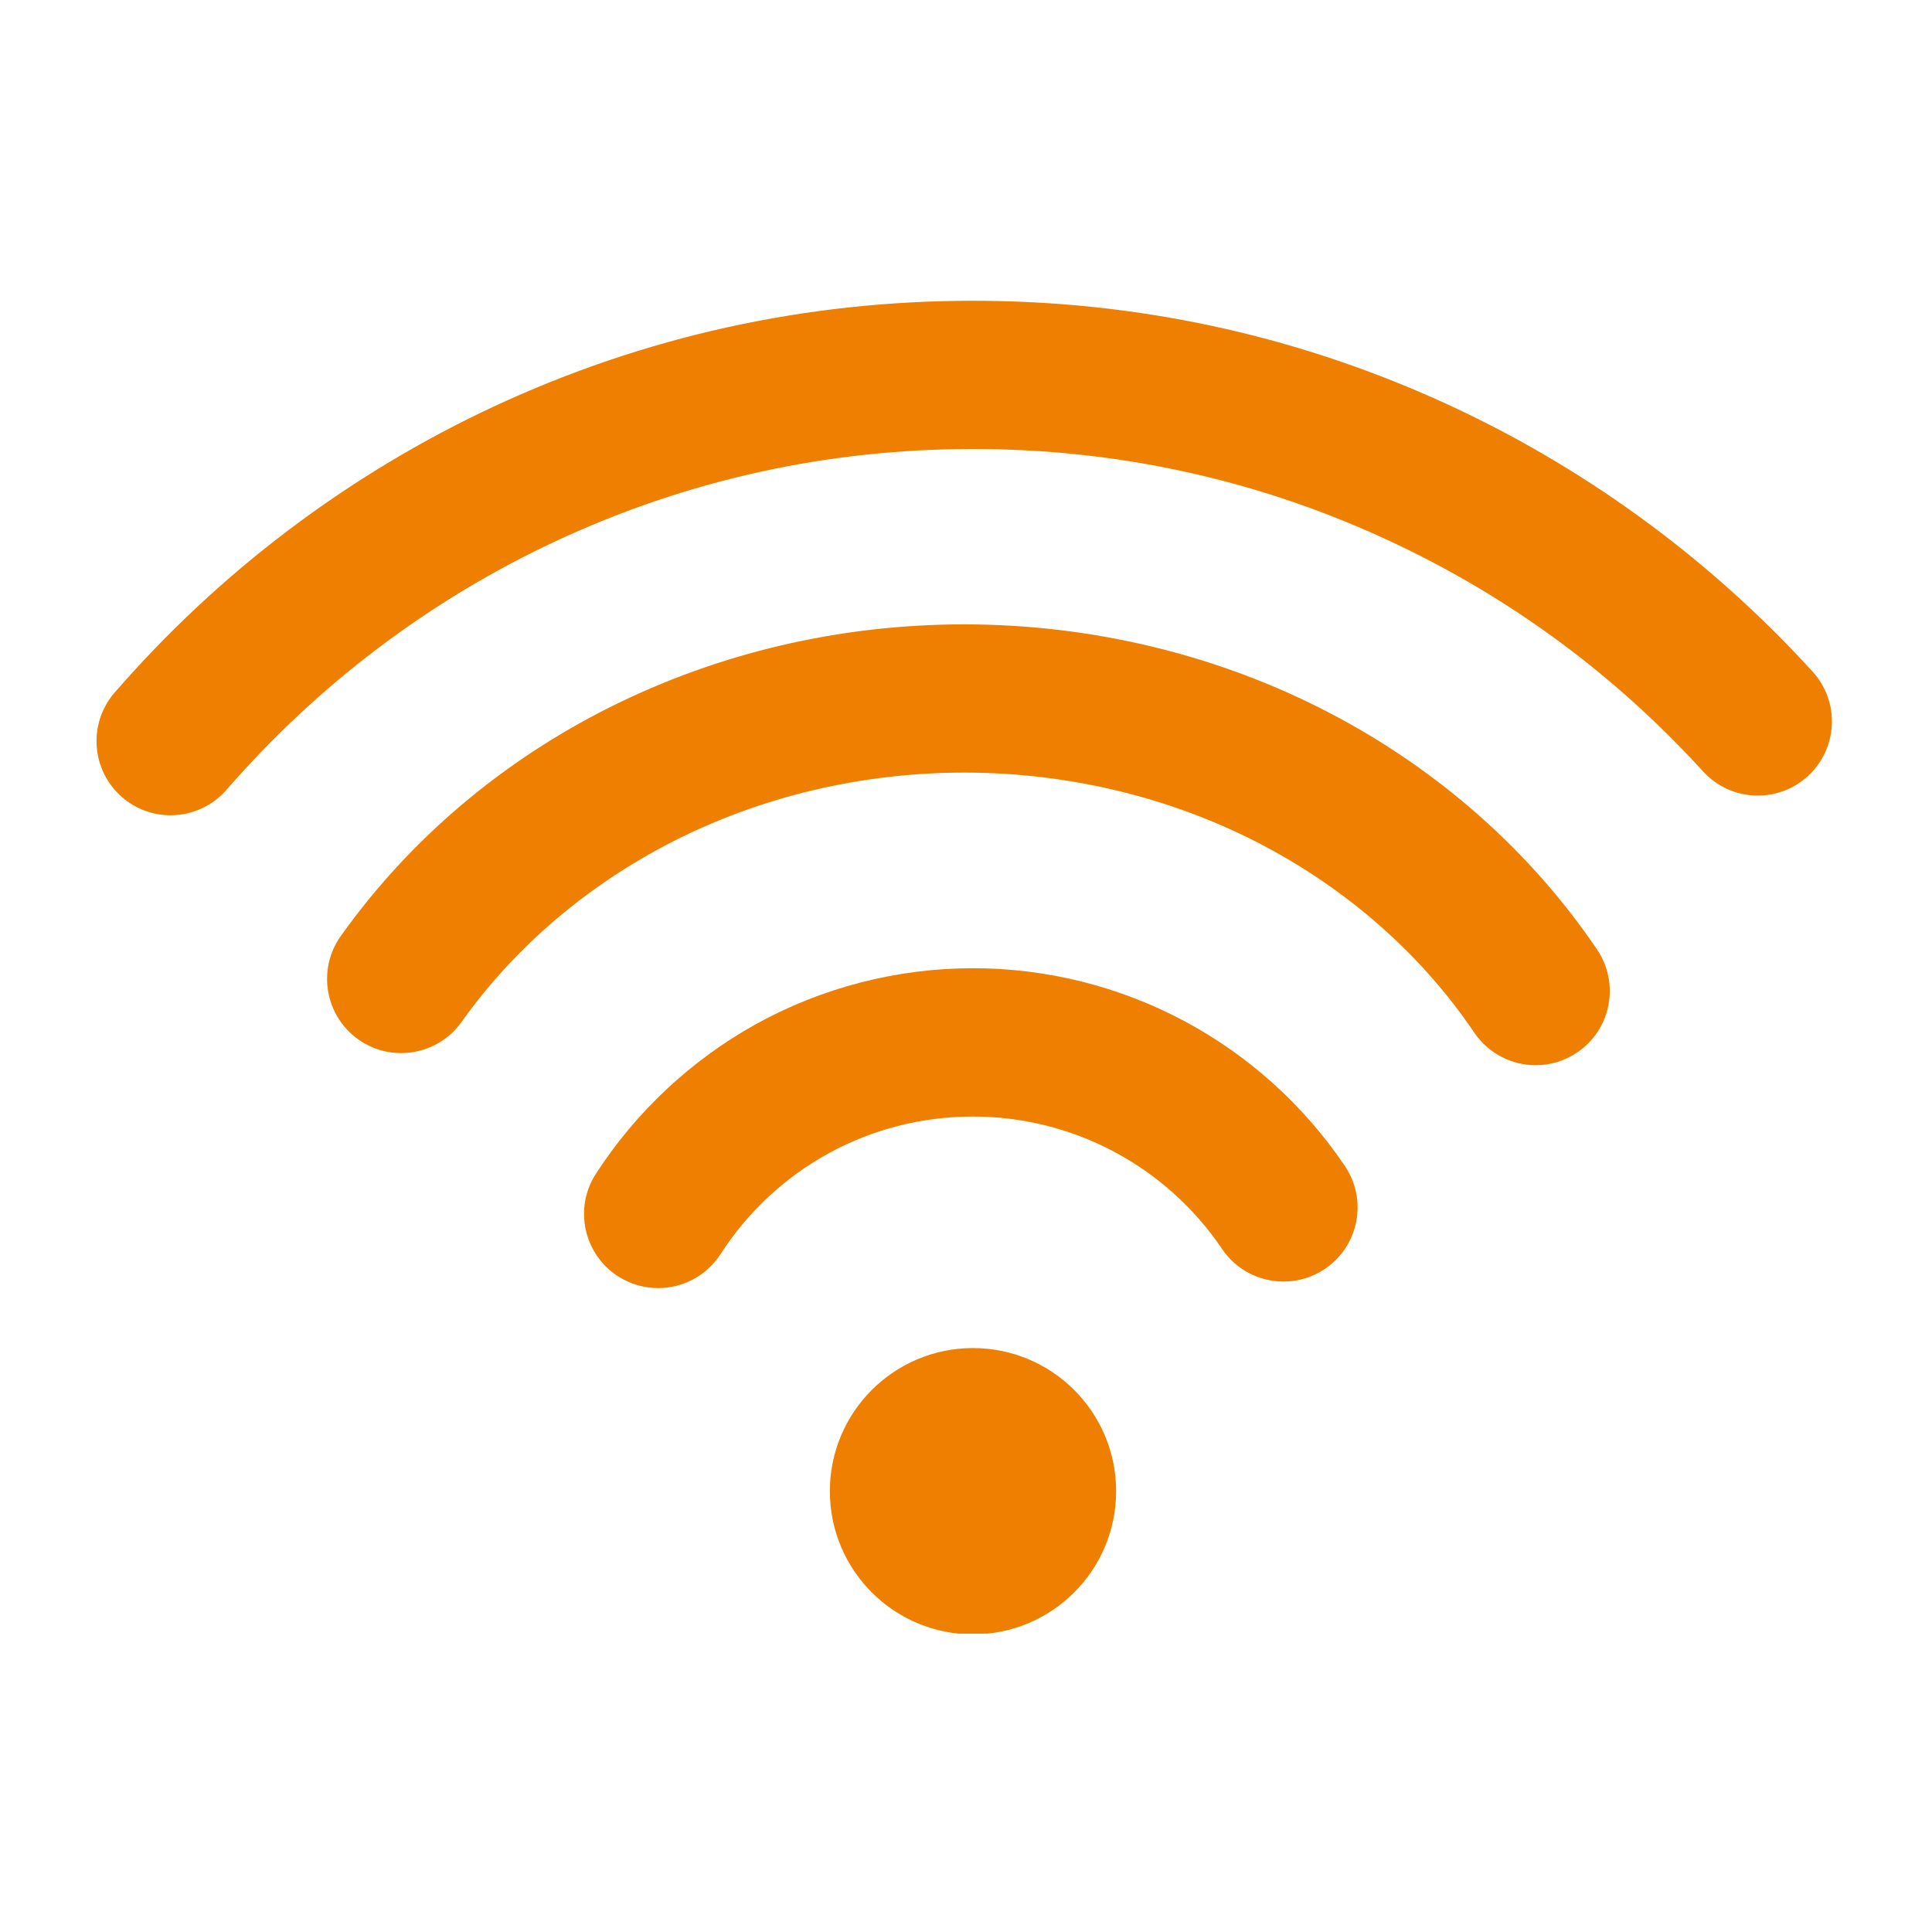 <?xml version="1.0" encoding="UTF-8"?>
<svg xmlns="http://www.w3.org/2000/svg" xmlns:xlink="http://www.w3.org/1999/xlink" width="100" zoomAndPan="magnify" viewBox="0 0 75 75" height="100" preserveAspectRatio="xMidYMid meet" version="1.0">
  <defs>
    <clipPath id="174451453c">
      <path d="M 3.406 11.668 L 71.656 11.668 L 71.656 32 L 3.406 32 Z M 3.406 11.668 " clip-rule="nonzero"></path>
    </clipPath>
    <clipPath id="3354bd3397">
      <path d="M 32 52 L 44 52 L 44 63.418 L 32 63.418 Z M 32 52 " clip-rule="nonzero"></path>
    </clipPath>
    <clipPath id="77205aee42">
      <path d="M 34.312 54.898 L 40.688 54.898 L 40.688 61.273 L 34.312 61.273 Z M 34.312 54.898 " clip-rule="nonzero"></path>
    </clipPath>
    <clipPath id="9ca0c84ac1">
      <path d="M 37.5 54.898 C 35.738 54.898 34.312 56.328 34.312 58.086 C 34.312 59.848 35.738 61.273 37.5 61.273 C 39.262 61.273 40.688 59.848 40.688 58.086 C 40.688 56.328 39.262 54.898 37.5 54.898 Z M 37.5 54.898 " clip-rule="nonzero"></path>
    </clipPath>
  </defs>
  <g clip-path="url(#174451453c)">
    <path fill="#ee7f00" d="M 6.621 31.648 C 5.953 31.648 5.281 31.418 4.738 30.945 C 3.539 29.902 3.41 28.086 4.449 26.887 C 6.469 24.559 8.738 22.438 11.195 20.582 C 13.672 18.711 16.348 17.098 19.152 15.789 C 25.004 13.062 31.266 11.676 37.77 11.676 C 44.082 11.676 50.176 12.984 55.887 15.559 C 58.625 16.793 61.25 18.32 63.688 20.094 C 66.102 21.848 68.348 23.859 70.363 26.07 C 71.434 27.242 71.352 29.062 70.176 30.133 C 69.004 31.203 67.184 31.121 66.113 29.945 C 62.555 26.043 58.316 22.969 53.52 20.805 C 48.559 18.566 43.262 17.43 37.77 17.43 C 32.113 17.43 26.668 18.633 21.582 21.004 C 19.145 22.141 16.816 23.543 14.664 25.172 C 12.527 26.785 10.555 28.633 8.797 30.656 C 8.227 31.312 7.426 31.648 6.621 31.648 " fill-opacity="1" fill-rule="nonzero"></path>
  </g>
  <path fill="#ee7f00" d="M 59.617 41.352 C 58.695 41.352 57.789 40.906 57.23 40.086 C 55.195 37.07 52.336 34.547 48.973 32.785 C 45.477 30.957 41.484 29.992 37.43 29.992 C 33.473 29.992 29.562 30.914 26.129 32.664 C 22.82 34.348 19.98 36.77 17.918 39.672 C 16.996 40.965 15.199 41.27 13.906 40.348 C 12.613 39.426 12.309 37.629 13.23 36.336 C 18.621 28.762 27.668 24.238 37.43 24.238 C 42.41 24.238 47.324 25.43 51.637 27.688 C 55.848 29.887 59.43 33.062 62 36.863 C 62.887 38.18 62.543 39.969 61.227 40.855 C 60.73 41.191 60.172 41.352 59.617 41.352 " fill-opacity="1" fill-rule="nonzero"></path>
  <path fill="#ee7f00" d="M 25.547 50.004 C 25.012 50.004 24.473 49.855 23.988 49.543 C 22.656 48.68 22.27 46.898 23.133 45.566 C 24.684 43.168 26.816 41.168 29.309 39.777 C 31.883 38.344 34.809 37.586 37.77 37.586 C 43.562 37.586 48.961 40.457 52.207 45.262 C 53.098 46.578 52.754 48.367 51.434 49.258 C 50.941 49.59 50.383 49.75 49.828 49.75 C 48.902 49.75 47.996 49.309 47.441 48.484 C 45.266 45.266 41.648 43.344 37.77 43.344 C 33.793 43.344 30.129 45.34 27.969 48.688 C 27.418 49.539 26.492 50.004 25.547 50.004 " fill-opacity="1" fill-rule="nonzero"></path>
  <g clip-path="url(#3354bd3397)">
    <path fill="#ee7f00" d="M 43.328 57.887 C 43.328 60.957 40.84 63.445 37.77 63.445 C 34.703 63.445 32.215 60.957 32.215 57.887 C 32.215 54.82 34.703 52.332 37.77 52.332 C 40.84 52.332 43.328 54.82 43.328 57.887 " fill-opacity="1" fill-rule="nonzero"></path>
  </g>
  <g clip-path="url(#77205aee42)">
    <g clip-path="url(#9ca0c84ac1)">
      <path fill="#ee7f00" d="M 34.312 54.898 L 40.688 54.898 L 40.688 61.273 L 34.312 61.273 Z M 34.312 54.898 " fill-opacity="1" fill-rule="nonzero"></path>
    </g>
  </g>
</svg>
